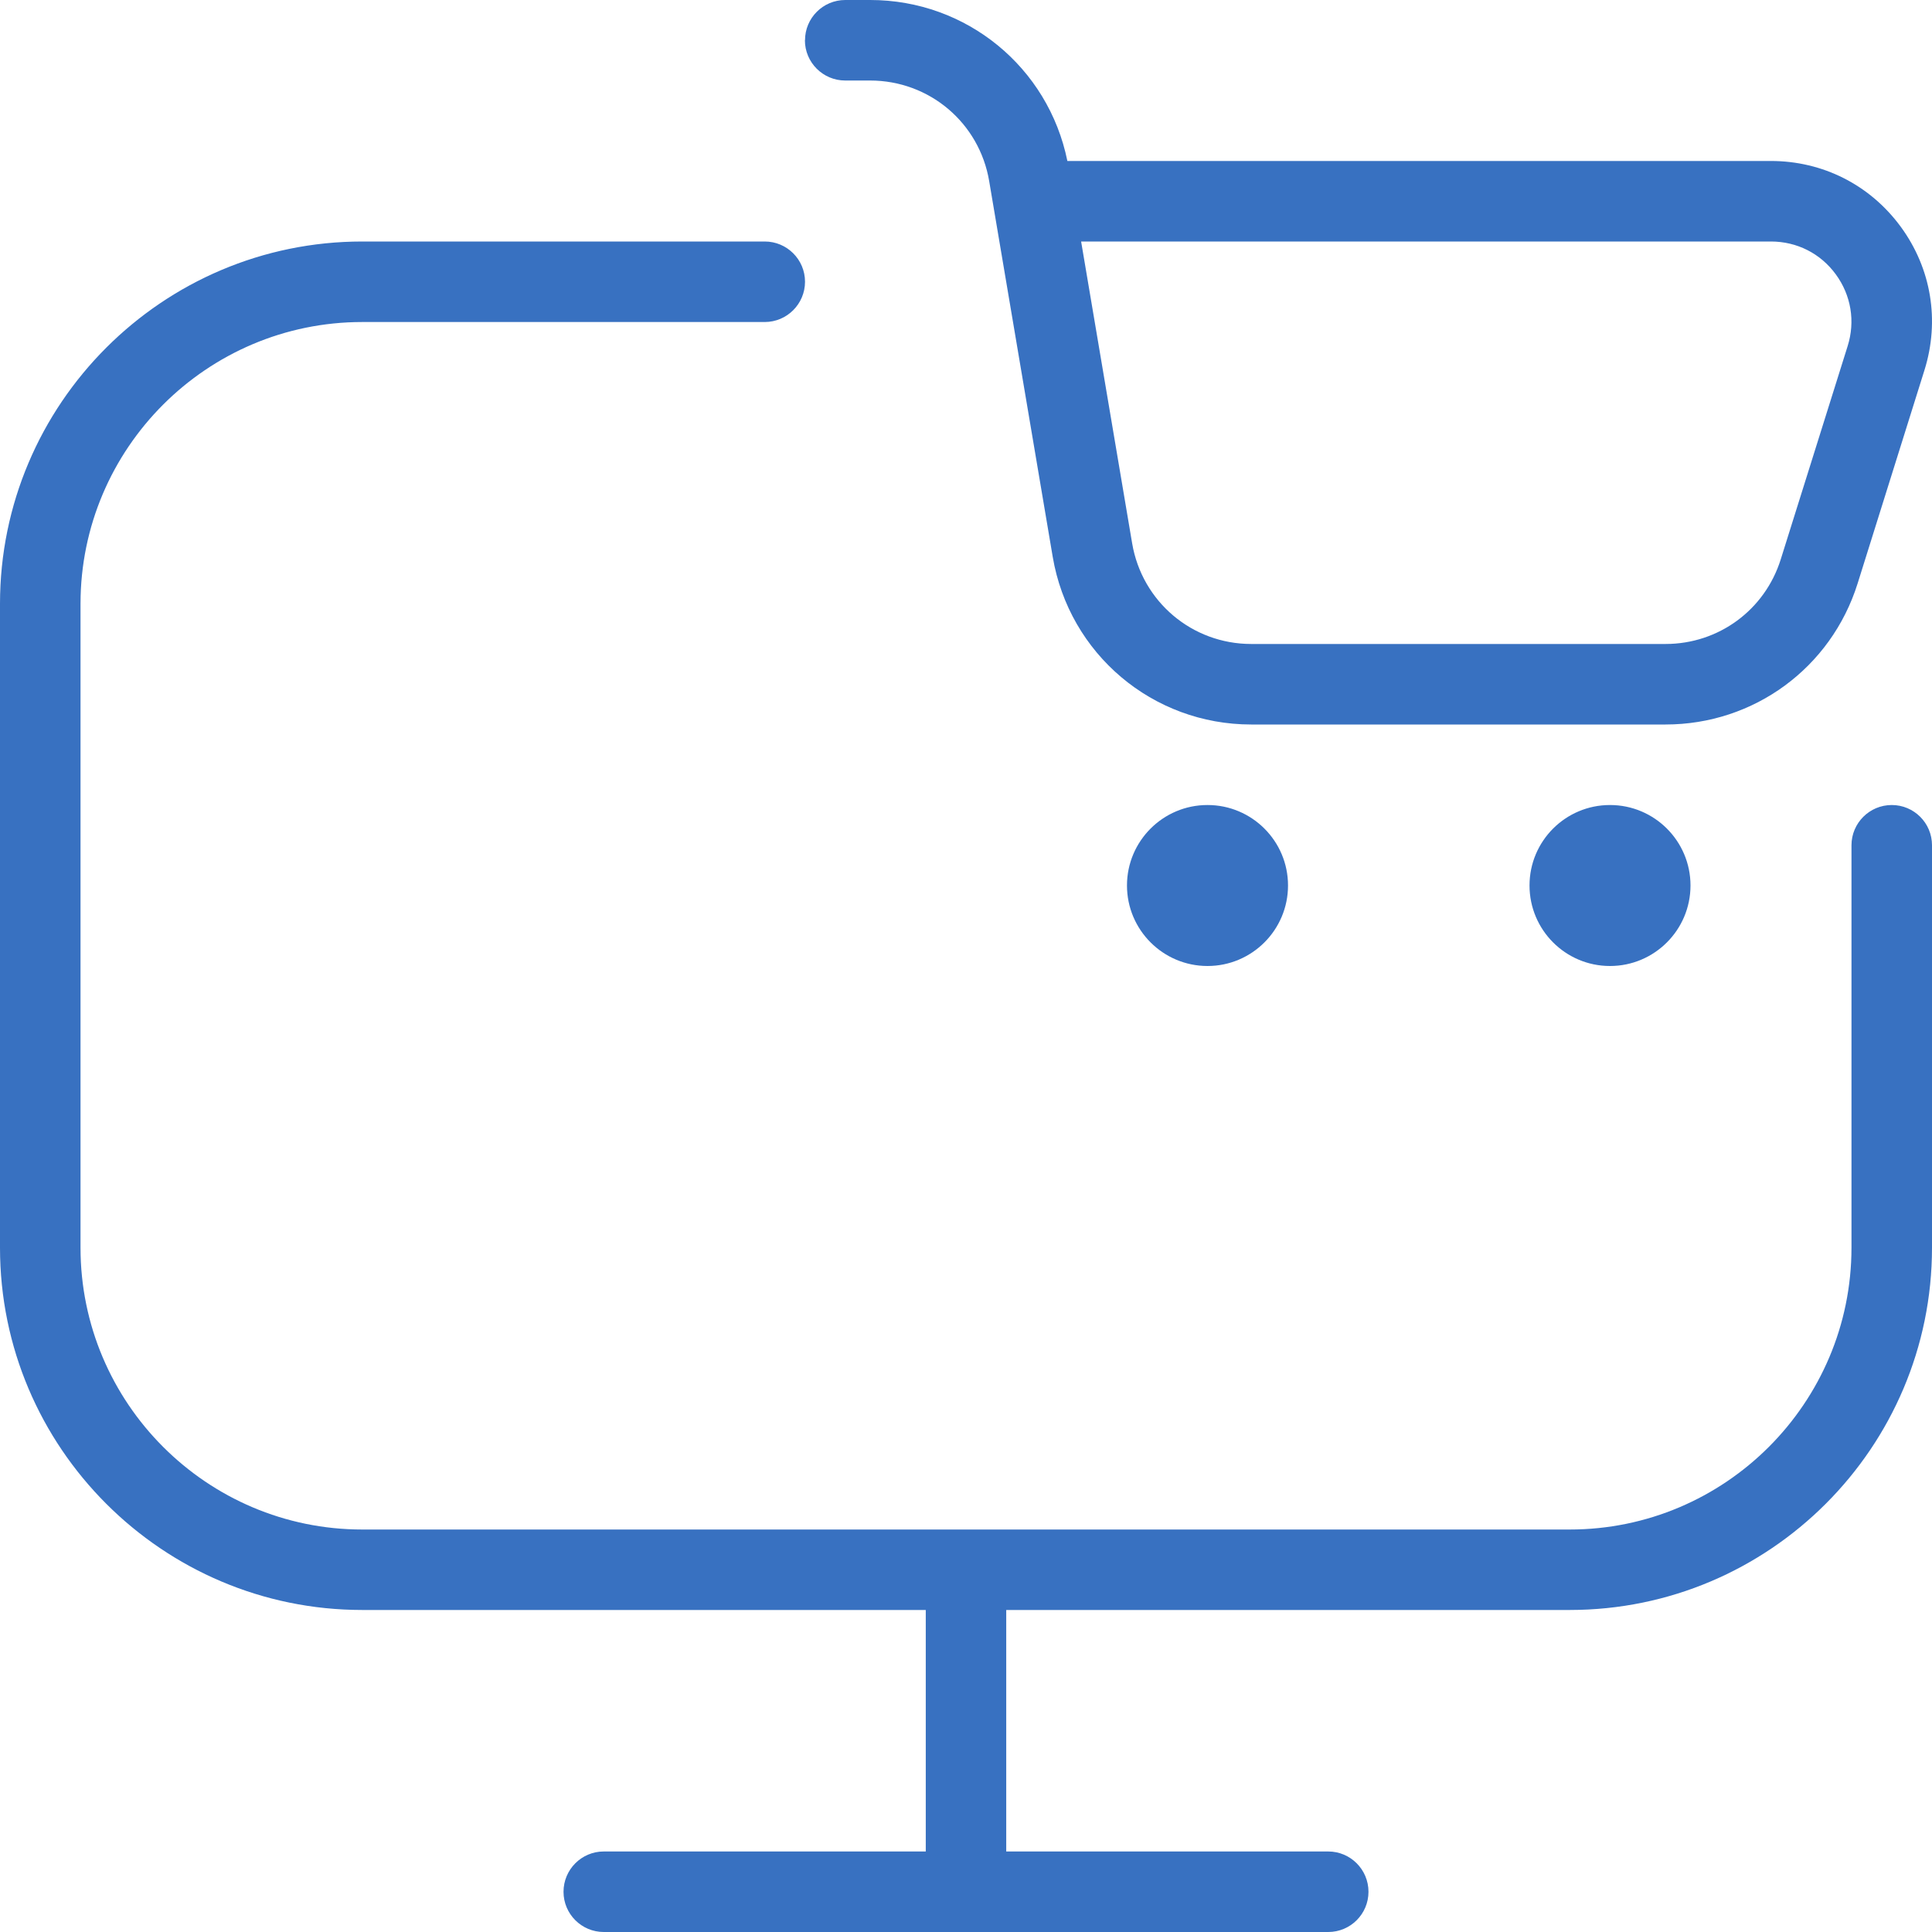<svg width="34" height="34" viewBox="0 0 34 34" fill="none" xmlns="http://www.w3.org/2000/svg">
<path d="M21.25 14.167C22.032 14.167 22.667 14.801 22.667 15.583C22.667 16.365 22.032 17 21.25 17C20.468 17 19.833 16.365 19.833 15.583C19.833 14.801 20.468 14.167 21.25 14.167ZM26.917 15.583C26.917 16.365 27.551 17 28.333 17C29.115 17 29.75 16.365 29.75 15.583C29.75 14.801 29.115 14.167 28.333 14.167C27.551 14.167 26.917 14.801 26.917 15.583ZM14.167 0.708C14.167 0.317 14.484 0 14.875 0H15.314C17.009 0 18.449 1.184 18.784 2.833H31.165C32.078 2.833 32.909 3.254 33.449 3.989C33.989 4.725 34.14 5.644 33.867 6.515L32.691 10.268C32.225 11.753 30.866 12.75 29.311 12.75H22.019C20.285 12.75 18.816 11.509 18.526 9.799L17.408 3.188C17.235 2.16 16.354 1.417 15.313 1.417H14.874C14.483 1.417 14.165 1.099 14.165 0.708H14.167ZM19.026 4.25L19.924 9.562C20.098 10.588 20.979 11.333 22.019 11.333H29.311C30.244 11.333 31.058 10.736 31.338 9.844L32.515 6.092C32.653 5.655 32.576 5.196 32.307 4.828C32.038 4.46 31.623 4.25 31.165 4.25H19.026ZM33.292 14.167C32.901 14.167 32.583 14.484 32.583 14.875V21.958C32.583 24.692 30.359 26.917 27.625 26.917H6.375C3.641 26.917 1.417 24.692 1.417 21.958V10.625C1.417 7.891 3.641 5.667 6.375 5.667H13.458C13.849 5.667 14.167 5.349 14.167 4.958C14.167 4.567 13.849 4.25 13.458 4.25H6.375C2.86 4.25 0 7.11 0 10.625V21.958C0 25.473 2.86 28.333 6.375 28.333H16.292V32.583H10.625C10.234 32.583 9.917 32.901 9.917 33.292C9.917 33.683 10.234 34 10.625 34H23.375C23.766 34 24.083 33.683 24.083 33.292C24.083 32.901 23.766 32.583 23.375 32.583H17.708V28.333H27.625C31.14 28.333 34 25.473 34 21.958V14.875C34 14.484 33.683 14.167 33.292 14.167Z" fill="#3871C1"/>
</svg>
